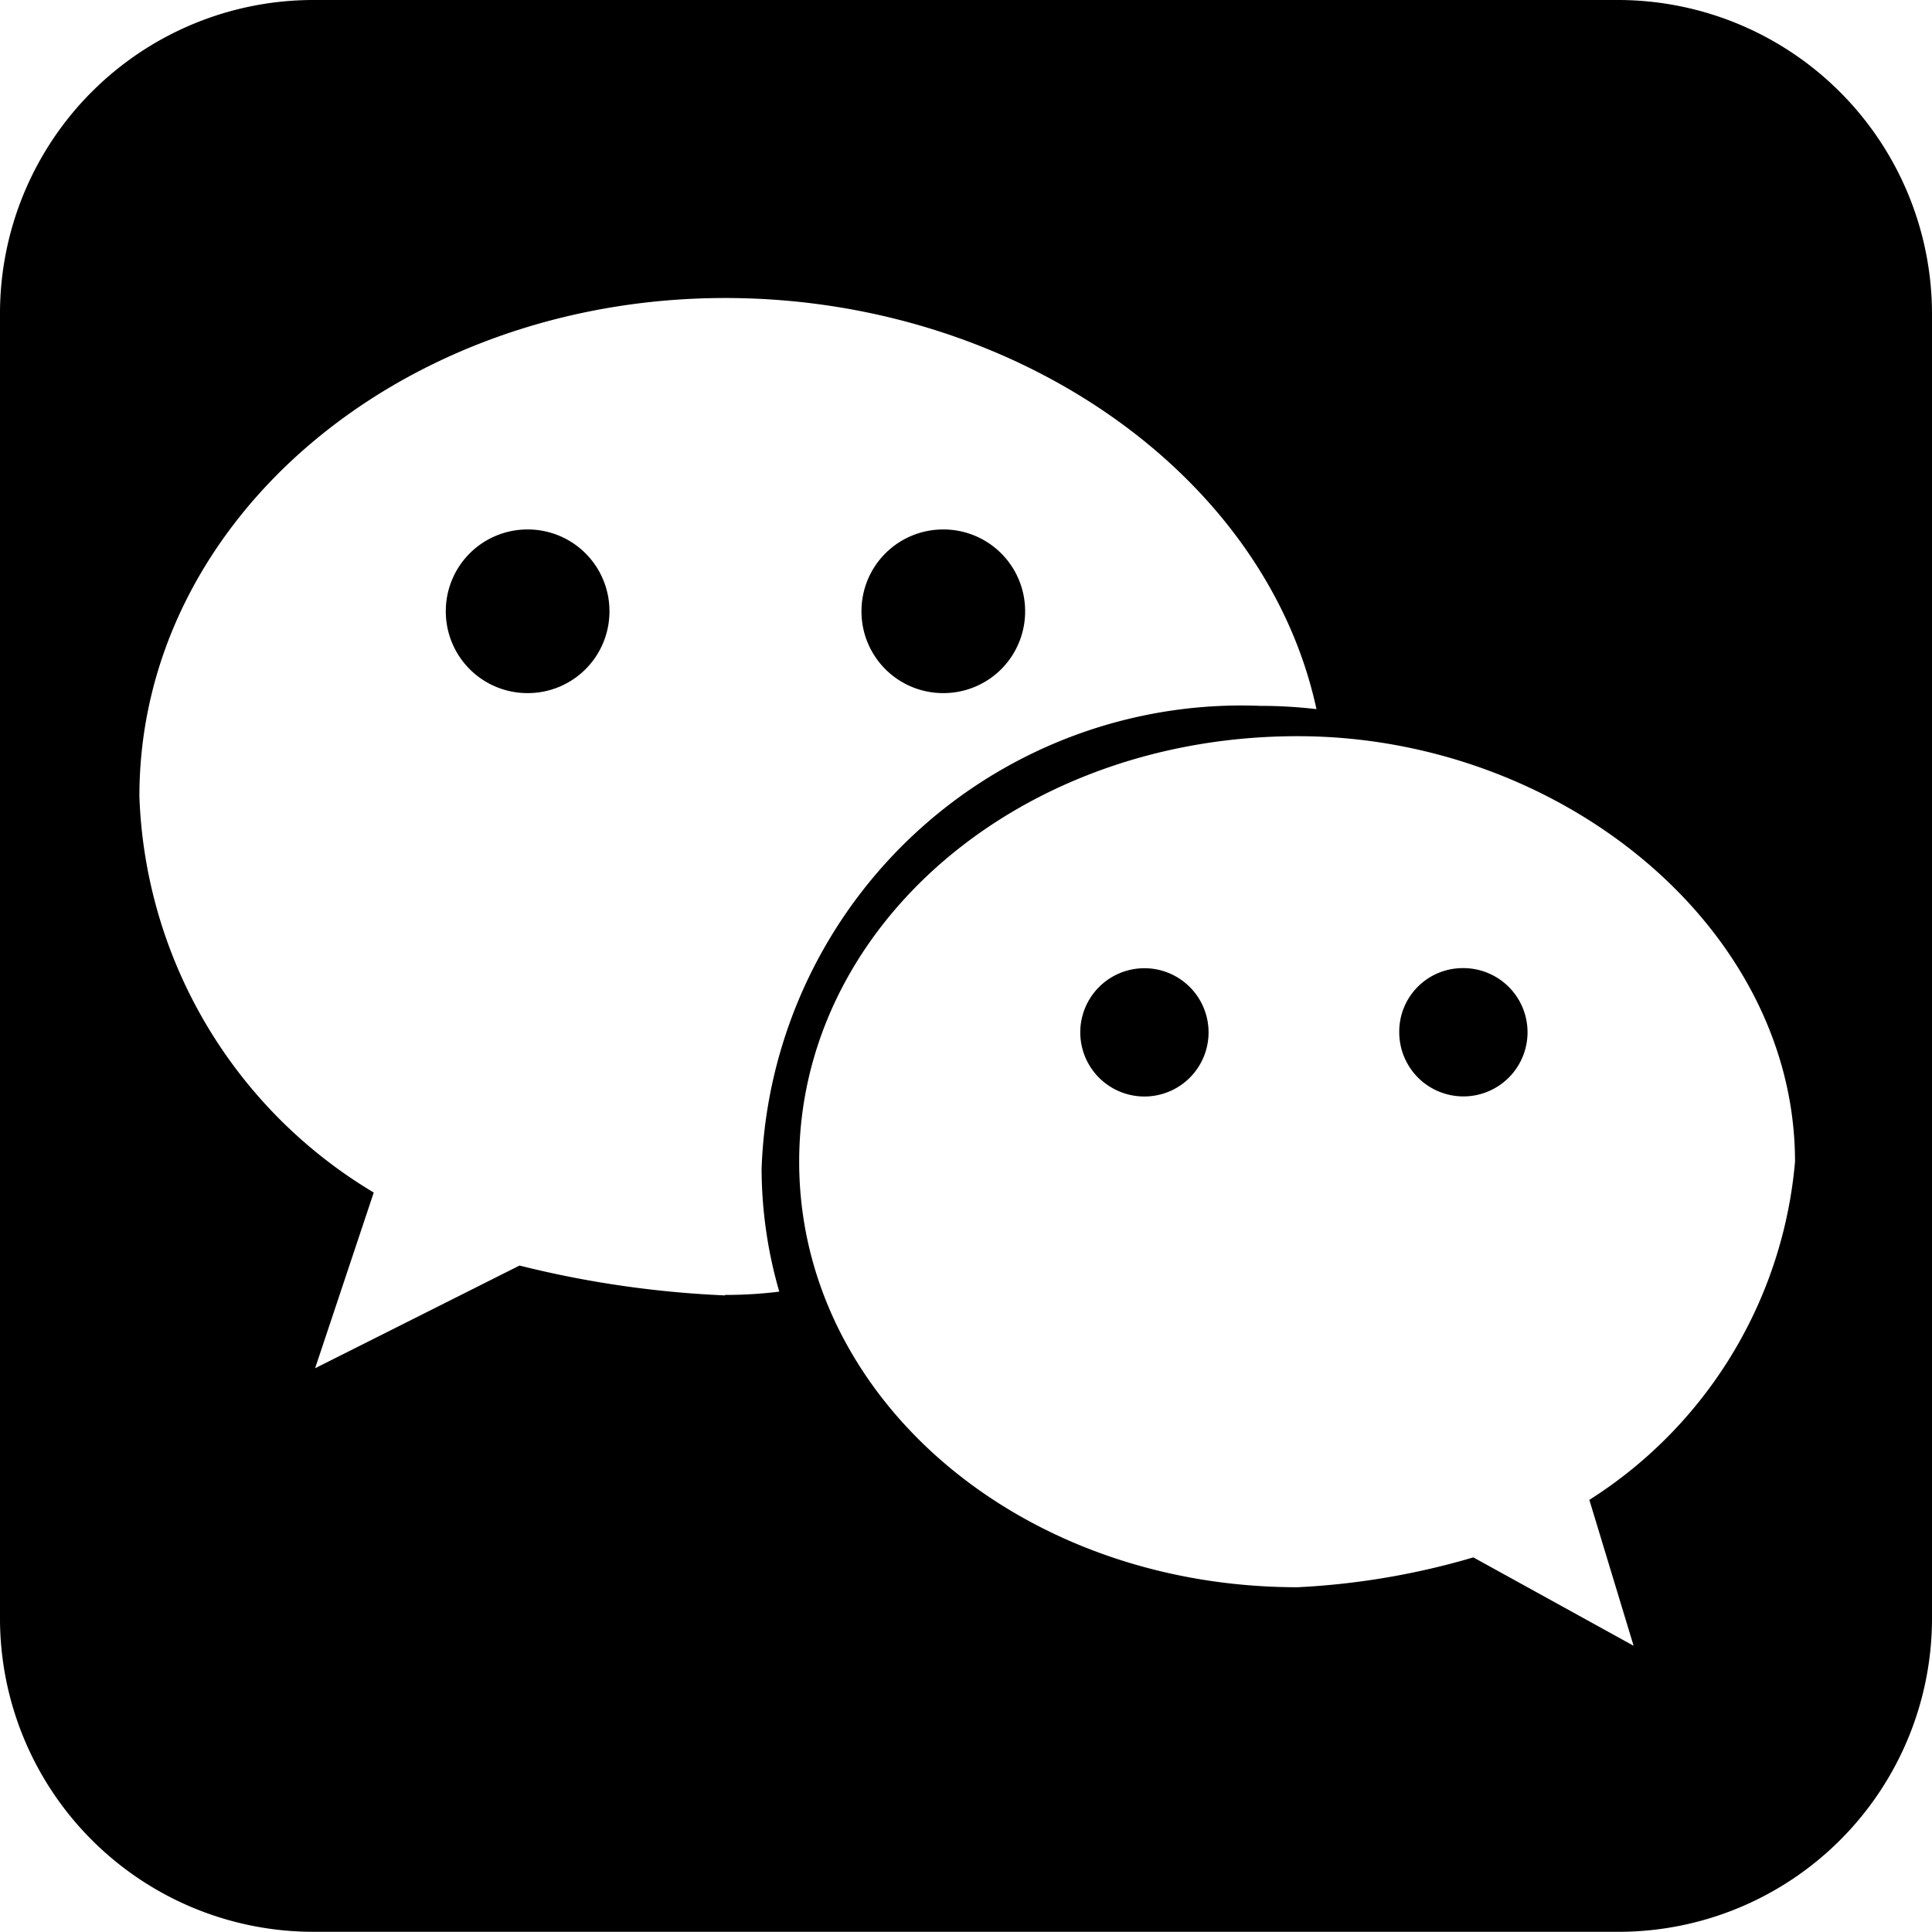 <svg xmlns="http://www.w3.org/2000/svg" width="20" height="20" viewBox="0 0 20 20">
  <g id="组_36" data-name="组 36" transform="translate(0)">
    <g id="组_17" data-name="组 17" transform="translate(0)">
      <path id="路径_28" data-name="路径 28" d="M-685.2,238.138a.845.845,0,0,0,.847.847.845.845,0,0,0,.847-.847.845.845,0,0,0-.847-.847.845.845,0,0,0-.847.847Zm6.568,4.359a.664.664,0,0,0,.664.664.664.664,0,0,0,.664-.664.664.664,0,0,0-.664-.664.664.664,0,0,0-.664.664Zm-2.265-4.359a.845.845,0,0,0,.847.847.845.845,0,0,0,.847-.847.845.845,0,0,0-.847-.847.845.845,0,0,0-.847.847Zm0,0" transform="translate(689.815 -231.81)"/>
      <path id="路径_29" data-name="路径 29" d="M-857.2,12.936h-13.524a3.245,3.245,0,0,0-3.238,3.249v13.5a3.245,3.245,0,0,0,3.238,3.249H-857.2a3.245,3.245,0,0,0,3.238-3.249v-13.5a3.252,3.252,0,0,0-3.238-3.249Zm-9.256,13.41a10.613,10.613,0,0,1-2.128-.309L-870.7,27.1l.607-1.819a4.98,4.98,0,0,1-2.426-4.1c0-2.883,2.735-5.16,6.064-5.16,2.986,0,5.595,1.819,6.121,4.256a5,5,0,0,0-.584-.034,4.969,4.969,0,0,0-5.16,4.794,4.607,4.607,0,0,0,.183,1.27,4.483,4.483,0,0,1-.561.034Zm8.947,2.117.458,1.51-1.659-.915a7.766,7.766,0,0,1-1.819.309c-2.883,0-5.16-1.968-5.16-4.405s2.277-4.405,5.16-4.405c2.723,0,5.149,1.979,5.149,4.405a4.618,4.618,0,0,1-2.128,3.5Zm0,0" transform="translate(873.962 -12.936)"/>
      <path id="路径_30" data-name="路径 30" d="M-280.989,423.9a.664.664,0,0,0,.664.664.664.664,0,0,0,.664-.664.664.664,0,0,0-.664-.664.657.657,0,0,0-.664.664Zm0,0" transform="translate(295.474 -413.214)"/>
    </g>
  </g>
</svg>
